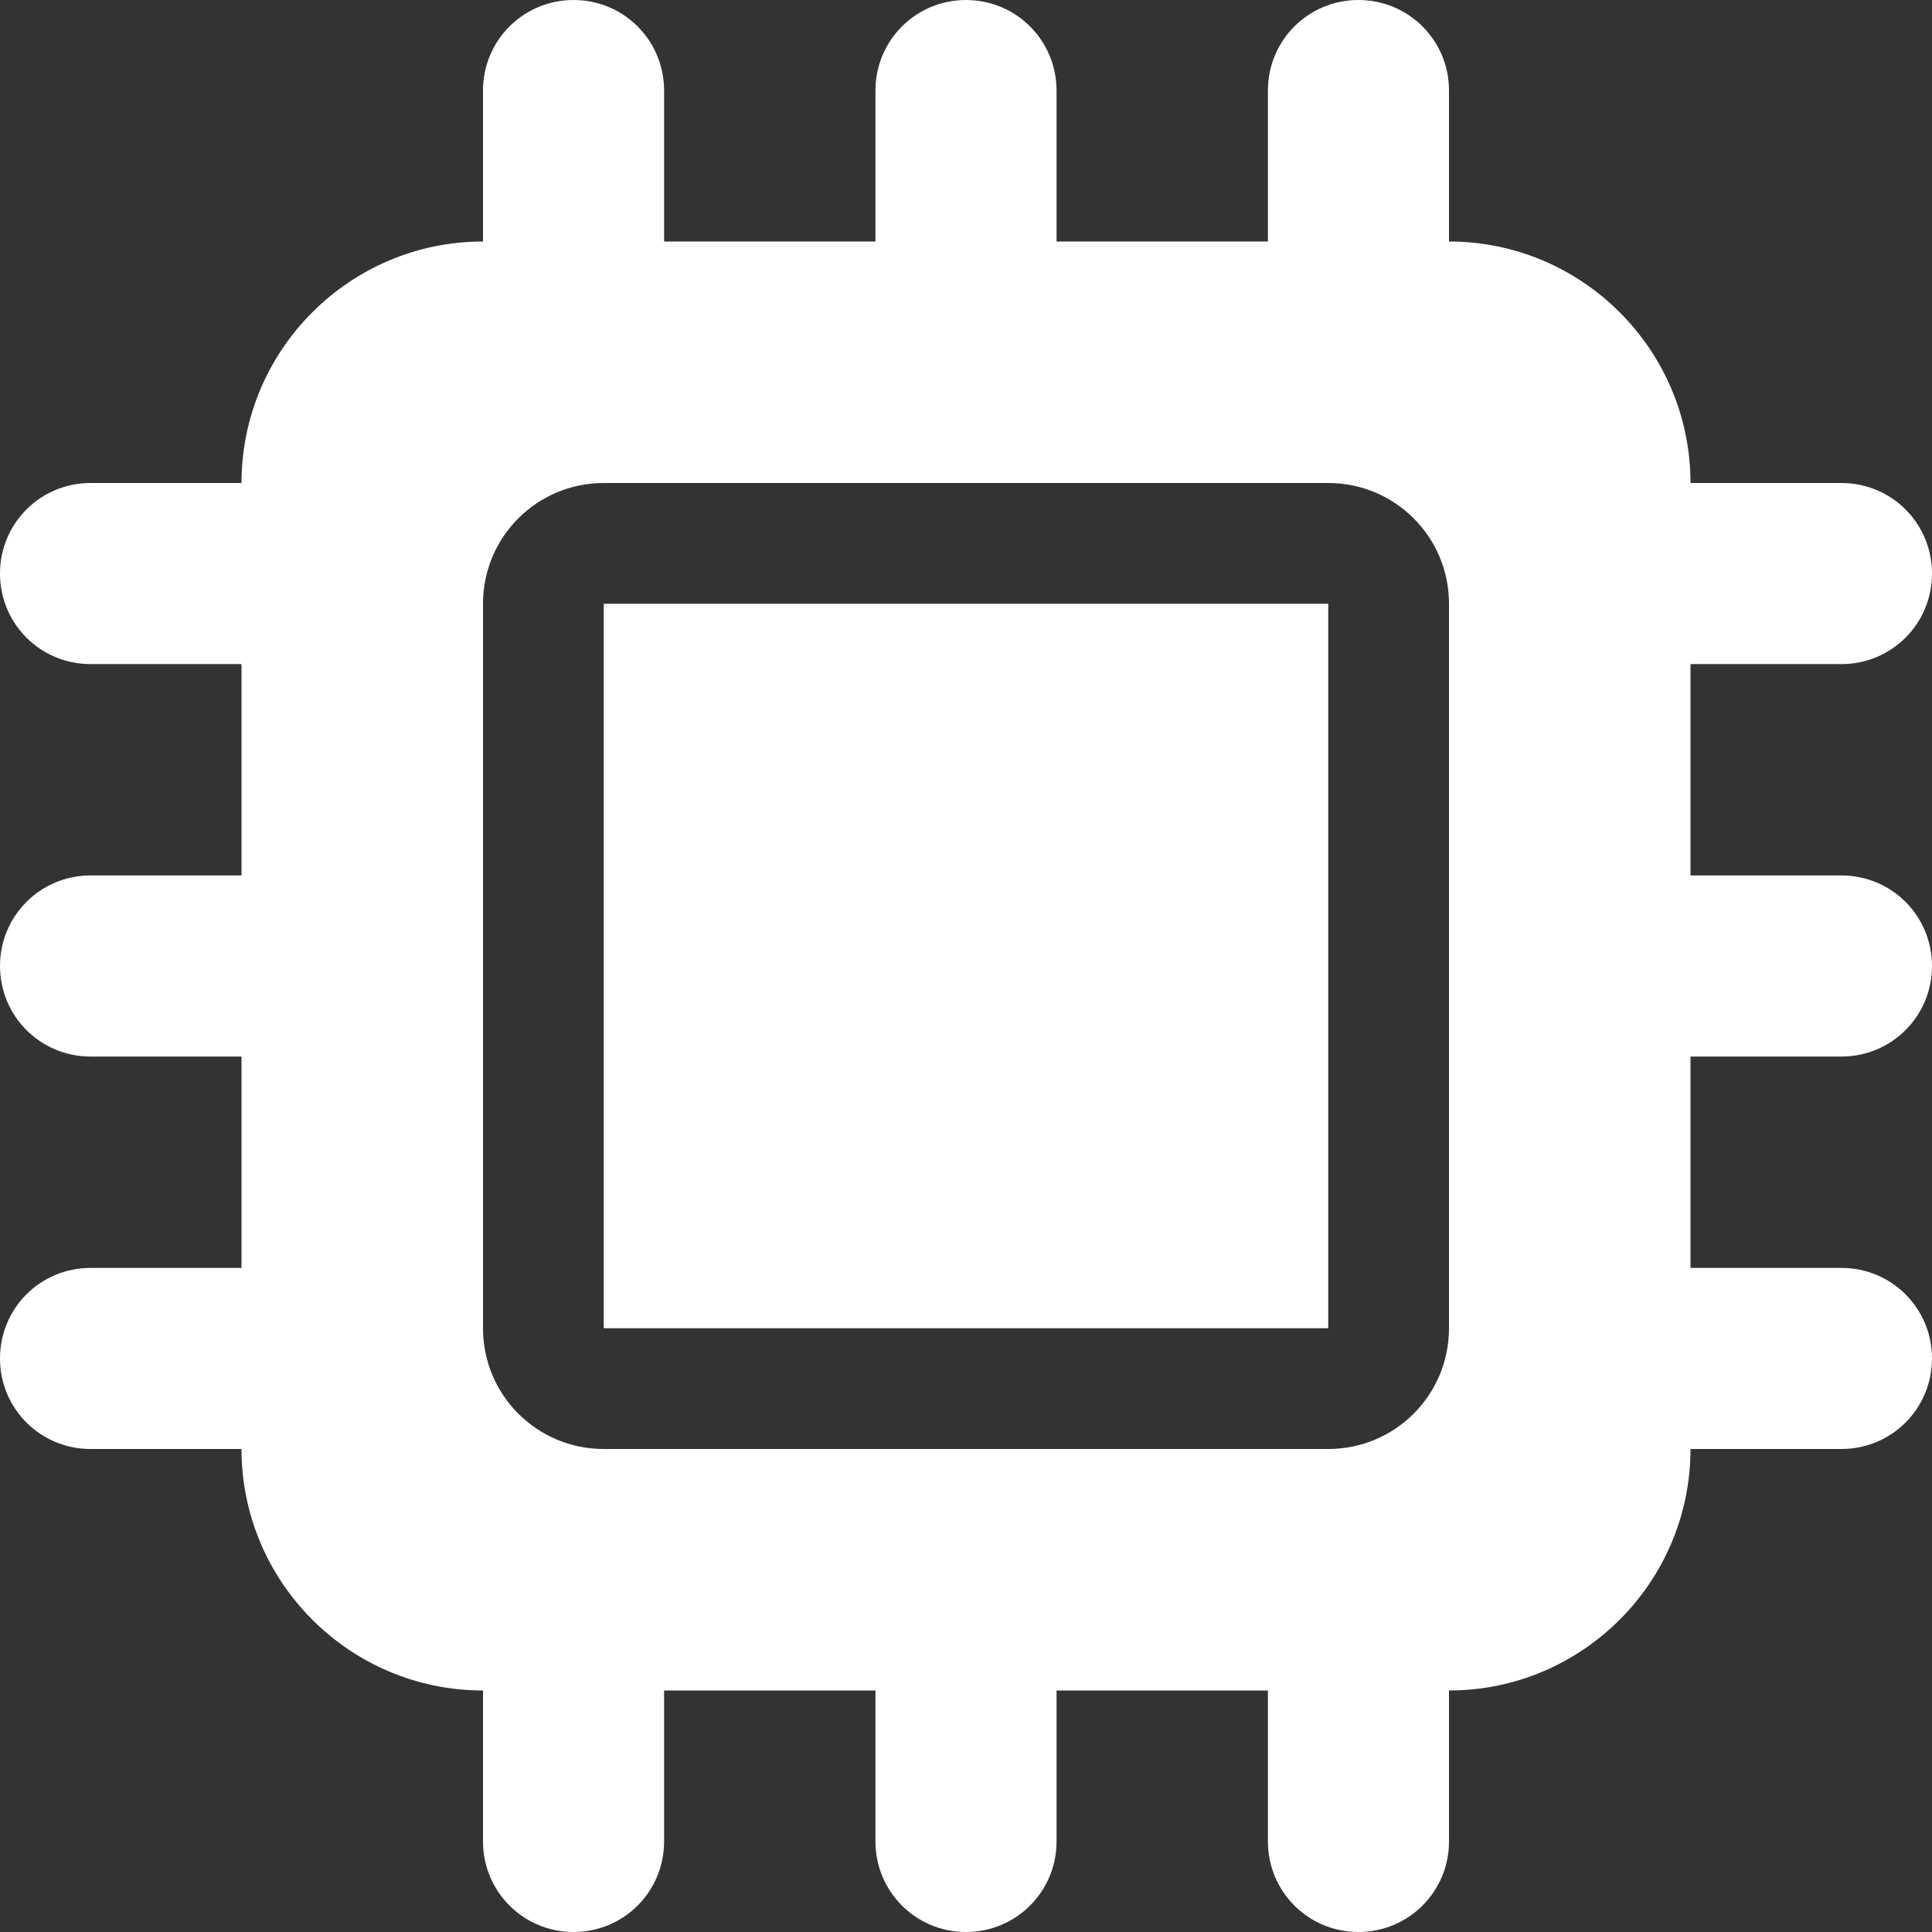 <svg preserveAspectRatio="none" width="100%" height="100%" overflow="visible" style="display: block;" viewBox="0 0 30 30" fill="none" xmlns="http://www.w3.org/2000/svg">
<rect x="0" y="0" width="30" height="30" fill="#333333" stroke="none"/>
<g id="Frame">
<g clip-path="url(#clip0_6_78)">
<path id="Vector" d="M10.312 1.406C10.312 0.627 9.686 0 8.906 0C8.127 0 7.5 0.627 7.5 1.406V3.75C5.432 3.75 3.75 5.432 3.75 7.5H1.406C0.627 7.5 0 8.127 0 8.906C0 9.686 0.627 10.312 1.406 10.312H3.75V13.594H1.406C0.627 13.594 0 14.221 0 15C0 15.779 0.627 16.406 1.406 16.406H3.75V19.688H1.406C0.627 19.688 0 20.314 0 21.094C0 21.873 0.627 22.5 1.406 22.5H3.75C3.75 24.568 5.432 26.25 7.5 26.25V28.594C7.5 29.373 8.127 30 8.906 30C9.686 30 10.312 29.373 10.312 28.594V26.25H13.594V28.594C13.594 29.373 14.221 30 15 30C15.779 30 16.406 29.373 16.406 28.594V26.25H19.688V28.594C19.688 29.373 20.314 30 21.094 30C21.873 30 22.5 29.373 22.5 28.594V26.25C24.568 26.25 26.25 24.568 26.25 22.5H28.594C29.373 22.5 30 21.873 30 21.094C30 20.314 29.373 19.688 28.594 19.688H26.25V16.406H28.594C29.373 16.406 30 15.779 30 15C30 14.221 29.373 13.594 28.594 13.594H26.25V10.312H28.594C29.373 10.312 30 9.686 30 8.906C30 8.127 29.373 7.5 28.594 7.5H26.25C26.25 5.432 24.568 3.75 22.5 3.75V1.406C22.5 0.627 21.873 0 21.094 0C20.314 0 19.688 0.627 19.688 1.406V3.75H16.406V1.406C16.406 0.627 15.779 0 15 0C14.221 0 13.594 0.627 13.594 1.406V3.75H10.312V1.406ZM9.375 7.5H20.625C21.662 7.5 22.5 8.338 22.5 9.375V20.625C22.5 21.662 21.662 22.5 20.625 22.5H9.375C8.338 22.5 7.5 21.662 7.5 20.625V9.375C7.5 8.338 8.338 7.5 9.375 7.5ZM20.625 9.375H9.375V20.625H20.625V9.375Z" fill="white"/>
</g>
</g>
<defs>
<clipPath id="clip0_6_78">
<path d="M0 0H30V30H0V0Z" fill="white"/>
</clipPath>
</defs>
</svg>
